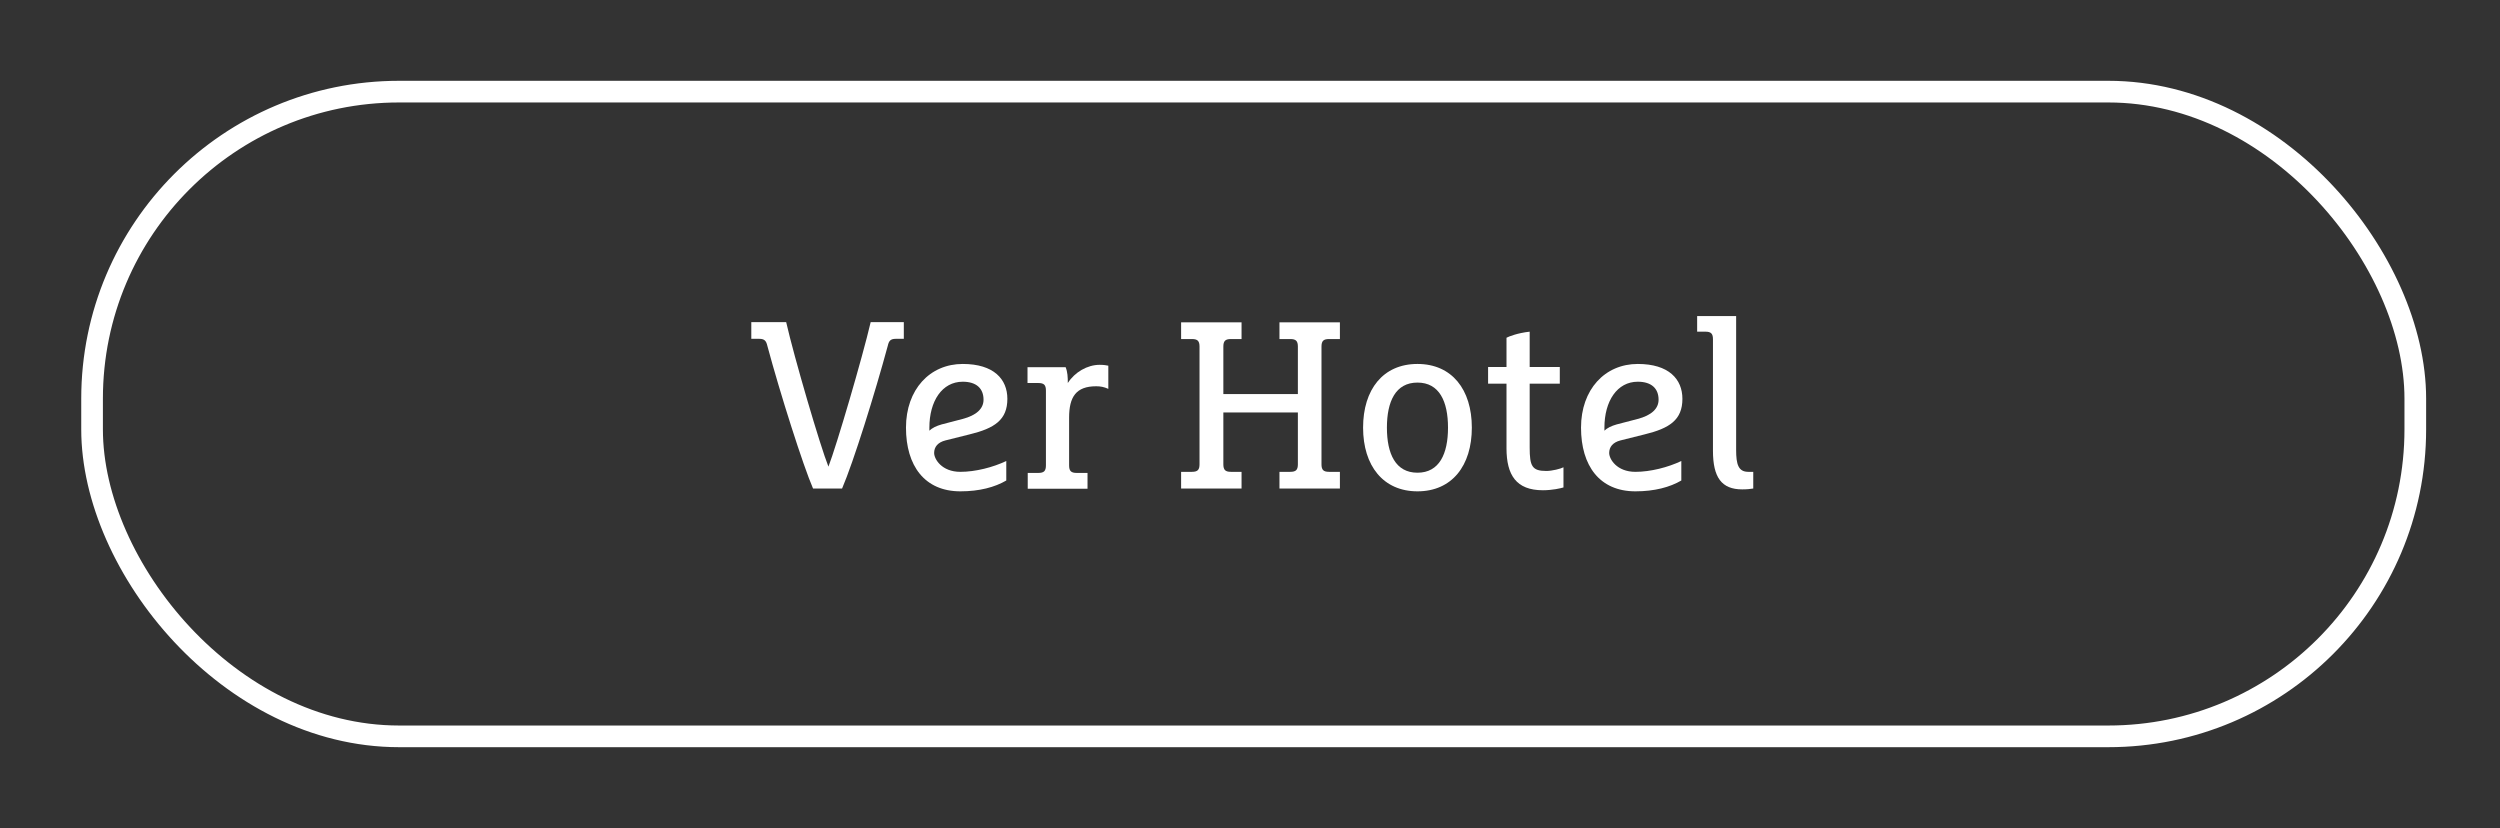 <?xml version="1.0" encoding="UTF-8"?><svg id="Capa_1" xmlns="http://www.w3.org/2000/svg" xmlns:xlink="http://www.w3.org/1999/xlink" viewBox="0 0 115.4 38.23"><rect x="0" y="0" width="115.4" height="38.23" fill="#333333" stroke="none"/><defs><style>.cls-1,.cls-2{fill:none;}.cls-3{clip-path:url(#clippath);}.cls-4{fill:#fff;}.cls-2{stroke:#fff;}</style><clipPath id="clippath"><rect class="cls-1" x="3.75" y="3.73" width="108.24" height="30.76"/></clipPath></defs><g><path class="cls-4" d="m36.29 14.87c.37 1.63 1.57 5.72 1.95 6.67c.37-.95 1.57-5.04 1.95-6.67h1.53v.77h-.37c-.25 0-.32.1-.37.32c-.59 2.18-1.58 5.36-2.11 6.59h-1.34c-.45-1.03-1.52-4.39-2.11-6.59c-.05-.22-.13-.32-.37-.32h-.37v-.77h1.64z"/><path class="cls-4" d="m43.64 20.33c-.35.09-.52.3-.52.58s.35.87 1.21.87c.7 0 1.51-.21 2.12-.5v.9c-.53.31-1.24.5-2.12.5c-1.65 0-2.51-1.18-2.51-2.94s1.1-2.94 2.62-2.94c1.43 0 2.06.7 2.06 1.61c0 .97-.59 1.36-1.74 1.64l-1.12.28zm-.74-.58v.13c.12-.12.32-.22.57-.29l.96-.25c.65-.17.97-.48.97-.89c0-.51-.32-.83-.96-.83c-.95 0-1.54.89-1.54 2.12z"/><path class="cls-4" d="m47.43 21.83h.5c.26 0 .35-.09.35-.35v-3.45c0-.26-.09-.35-.35-.35h-.5v-.73h1.76c.09.22.1.46.1.73c.32-.5.9-.84 1.47-.84c.18 0 .31.02.4.04v1.07c-.2-.09-.36-.12-.56-.12c-.93 0-1.25.49-1.25 1.45v2.2c0 .26.09.35.35.35h.5v.73h-2.76v-.73z"/><path class="cls-4" d="m54.52 21.78h.5c.26 0 .35-.09.35-.35v-5.43c0-.26-.09-.35-.35-.35h-.5v-.77h2.79v.77h-.49c-.26 0-.35.09-.35.35v2.19h3.44v-2.19c0-.26-.09-.35-.35-.35h-.5v-.77h2.79v.77h-.5c-.26 0-.35.09-.35.35v5.43c0 .26.09.35.35.35h.5v.77h-2.79v-.77h.5c.26 0 .35-.09.35-.35v-2.39h-3.44v2.39c0 .26.09.35.35.35h.49v.77h-2.79v-.77z"/><path class="cls-4" d="m65.43 22.68c-1.58 0-2.51-1.18-2.51-2.94s.92-2.94 2.51-2.94s2.51 1.18 2.51 2.94s-.92 2.94-2.51 2.94zm0-5.02c-1.01 0-1.41.87-1.41 2.08s.4 2.08 1.41 2.08s1.41-.87 1.41-2.08s-.4-2.08-1.41-2.08z"/><path class="cls-4" d="m69.54 17.71h-.85v-.77h.85v-1.35c.11-.06.52-.22 1.07-.28v1.63h1.39v.77h-1.39v2.95c0 .86.11 1.08.77 1.08c.26 0 .66-.1.79-.17v.93c-.13.04-.51.13-.95.13c-1.23 0-1.68-.7-1.68-1.94v-2.99z"/><path class="cls-4" d="m74.8 20.33c-.35.09-.52.3-.52.58s.35.87 1.21.87c.7 0 1.51-.21 2.12-.5v.9c-.53.31-1.24.5-2.12.5c-1.65 0-2.51-1.18-2.51-2.94s1.1-2.94 2.62-2.94c1.43 0 2.06.7 2.06 1.61c0 .97-.59 1.36-1.74 1.64l-1.12.28zm-.74-.58v.13c.12-.12.32-.22.57-.29l.96-.25c.65-.17.97-.48.97-.89c0-.51-.32-.83-.96-.83c-.95 0-1.54.89-1.54 2.12z"/><path class="cls-4" d="m78.34 14.59h1.8v6.18c0 .66.1 1.01.56 1.01h.23v.77c-.11.02-.29.04-.51.04c-.95 0-1.35-.55-1.35-1.78v-5.15c0-.26-.09-.35-.35-.35h-.38v-.73z"/></g><g class="cls-3"><rect class="cls-2" x="4.25" y="4.23" width="107.24" height="29.76" rx="14.17" ry="14.17"/></g></svg>